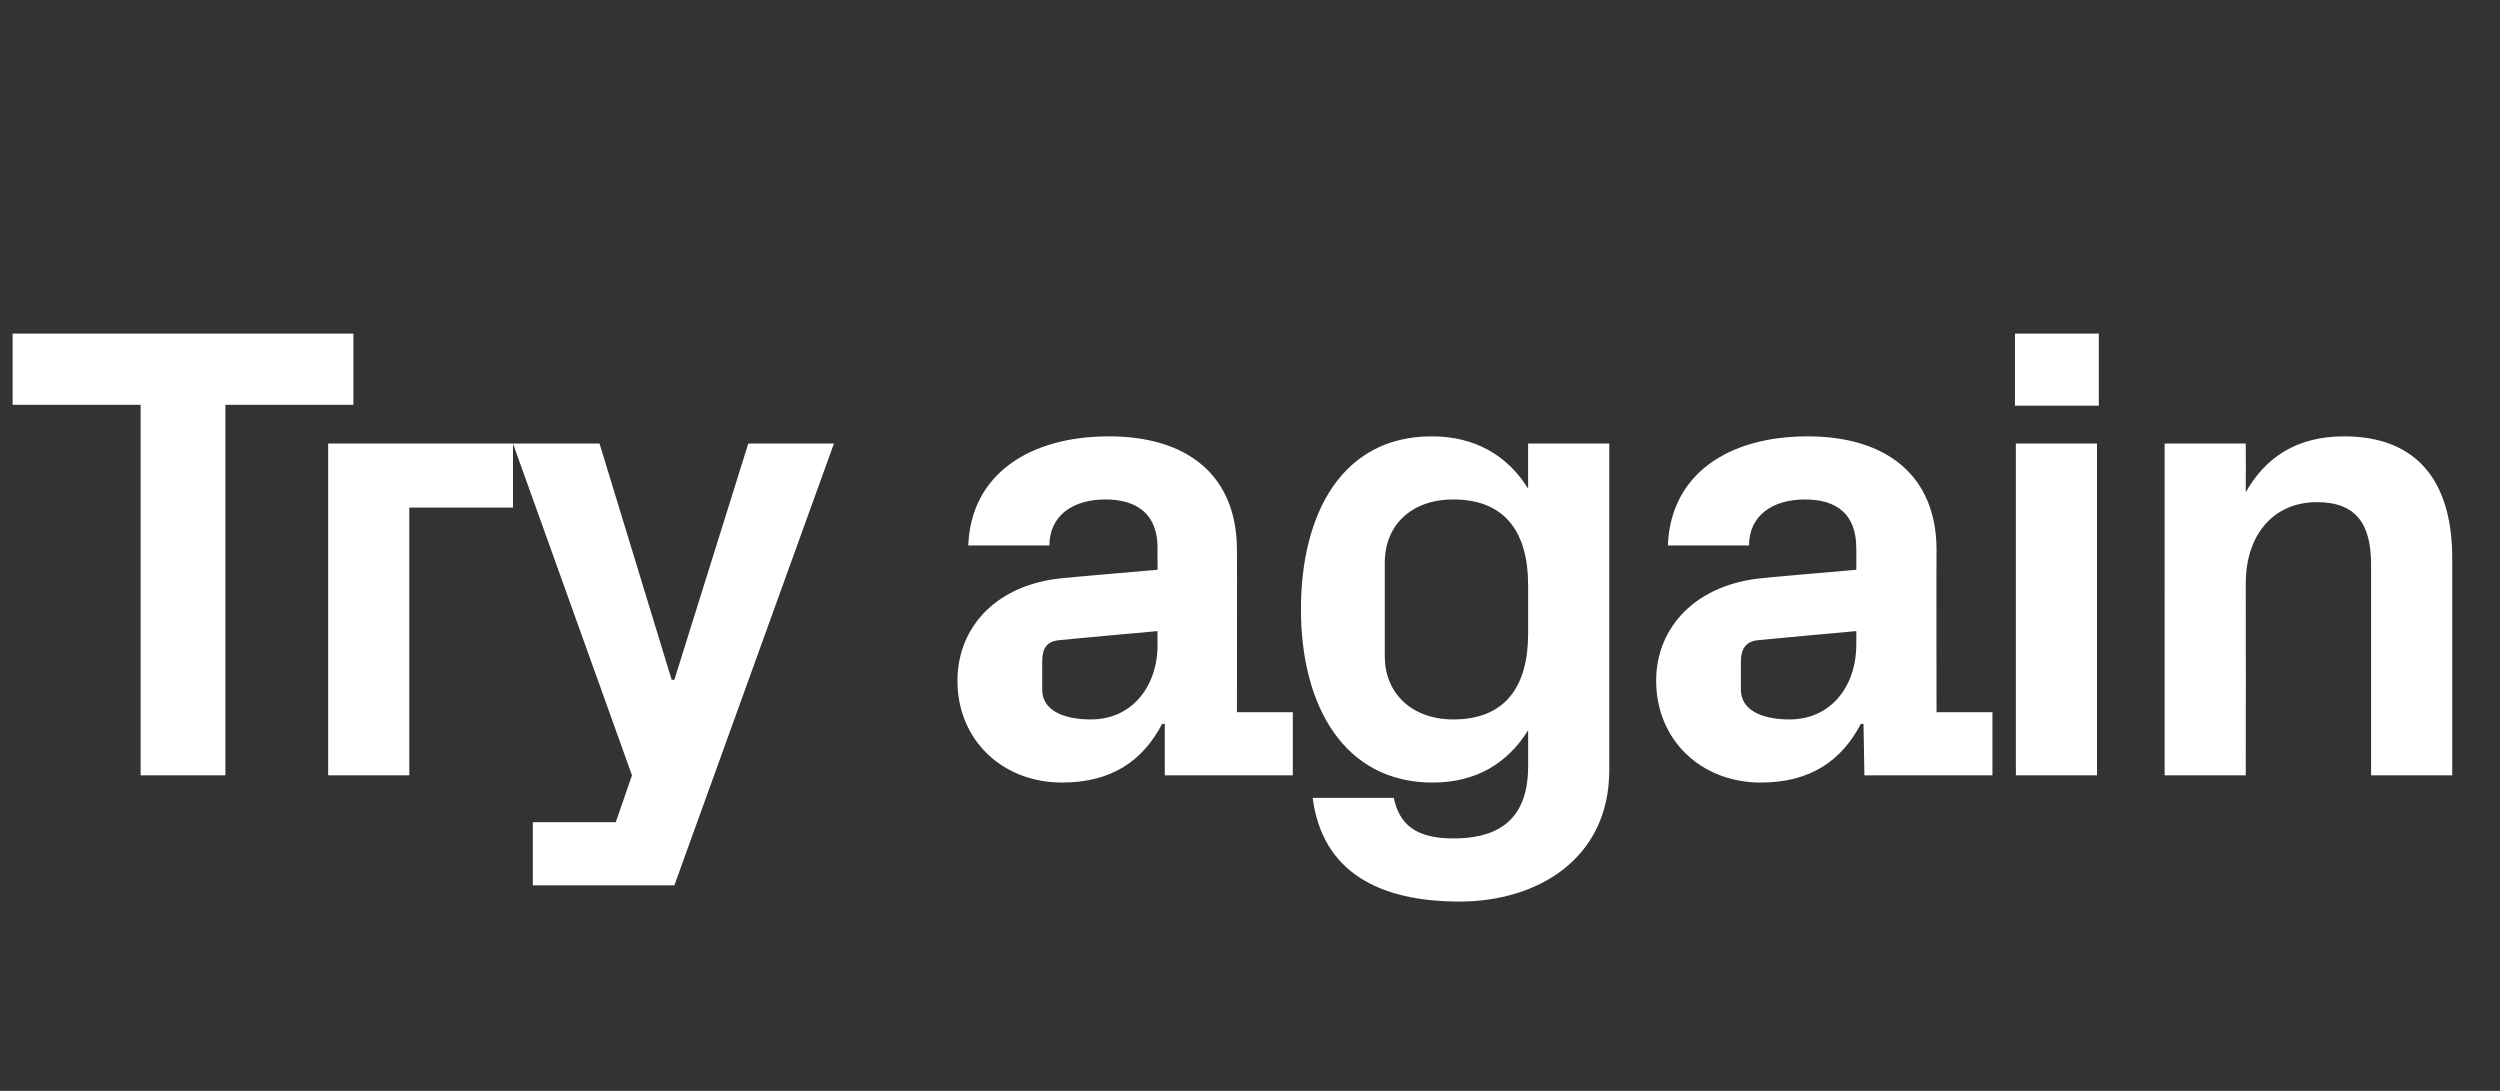 <?xml version="1.0" standalone="no"?><!DOCTYPE svg PUBLIC "-//W3C//DTD SVG 1.1//EN" "http://www.w3.org/Graphics/SVG/1.1/DTD/svg11.dtd"><svg xmlns="http://www.w3.org/2000/svg" version="1.1" width="277.3px" height="121px" viewBox="0 -28 277.3 121" style="top:-28px"><rect x="0" y="-28" width="277.3" height="121" fill="#333333" stroke="none"/><desc>Try again-a</desc><defs/><g id="Polygon11162"><path d="m1.4 9h37.8v7.9H25V58h-9.4V16.9H1.4V9zm35 12.2h20.5v7.1H45.4V58h-9V21.2zm38.4 26.2L83 21.2h9.5l-17.7 49H59.1v-7h9.2l1.8-5.2l-13.2-36.8h9.6l8 26.2h.3zm53.6-3.9c-.03-.01 0-1.5 0-1.5c0 0-10.83.98-10.8 1c-1.5.1-2 .9-2 2.4v3.1c0 2.2 2.2 3.3 5.4 3.3c4.6 0 7.4-3.7 7.4-8.3zm0-10.7c0-3.8-2.3-5.4-5.8-5.4c-3.6 0-6.2 1.8-6.2 5.1h-9c.3-7.9 6.8-12.1 15.6-12.1c8.8 0 14.2 4.4 14.2 12.6c.03-.02 0 18 0 18h6.2v7h-14.2v-5.7s-.32-.03-.3 0c-2.1 4-5.5 6.5-11.1 6.5c-6.6 0-11.6-4.7-11.6-11.3c0-5.9 4.3-10.8 12-11.4c.02-.03 10.2-.9 10.2-.9c0 0-.03-2.37 0-2.4zm41.1 4.1c0-5.8-2.5-9.5-8.3-9.5c-4.7 0-7.6 2.9-7.6 7v10.4c0 4.1 3 7 7.6 7c5.8 0 8.3-3.7 8.3-9.5v-5.4zm0 16.1c-2.3 3.7-5.8 5.8-10.6 5.8c-9.8 0-14.6-8.5-14.6-19.2c0-10.7 4.6-19.2 14.5-19.2c4.8 0 8.4 2.1 10.7 5.8c-.01.01 0-5 0-5h9v36.2c0 9.9-8 14.6-16.6 14.6c-8.7 0-15.2-3.1-16.3-11.5h9c.6 2.9 2.4 4.5 6.6 4.5c4.3 0 8.3-1.5 8.3-8v-4zm36.4-9.5c.02-.01 0-1.5 0-1.5c0 0-10.78.98-10.8 1c-1.4.1-2 .9-2 2.4v3.1c0 2.2 2.2 3.3 5.4 3.3c4.6 0 7.4-3.7 7.4-8.3zm0-10.7c0-3.8-2.2-5.4-5.7-5.4c-3.6 0-6.2 1.8-6.2 5.1h-9c.3-7.9 6.7-12.1 15.5-12.1c8.8 0 14.3 4.4 14.3 12.6c-.03-.02 0 18 0 18h6.2v7h-14.2l-.1-5.7s-.28-.03-.3 0c-2.1 4-5.5 6.5-11.1 6.5c-6.6 0-11.6-4.7-11.6-11.3c0-5.9 4.4-10.8 12.1-11.4c-.04-.03 10.1-.9 10.1-.9c0 0 .02-2.37 0-2.4zM223.6 58V21.2h9V58h-9zm9.2-41h-9.3v-8h9.3v8zm16.3 9.6c2.2-3.9 5.7-6.2 10.9-6.2c8.2 0 12 5.1 12 13.5V58h-9V34.6c0-4.4-1.6-6.9-6-6.9c-4.9 0-7.9 3.7-7.9 9c.02.02 0 21.3 0 21.3h-9V21.2h9s.02 5.37 0 5.4z" stroke="none" fill="#fff"/></g></svg>